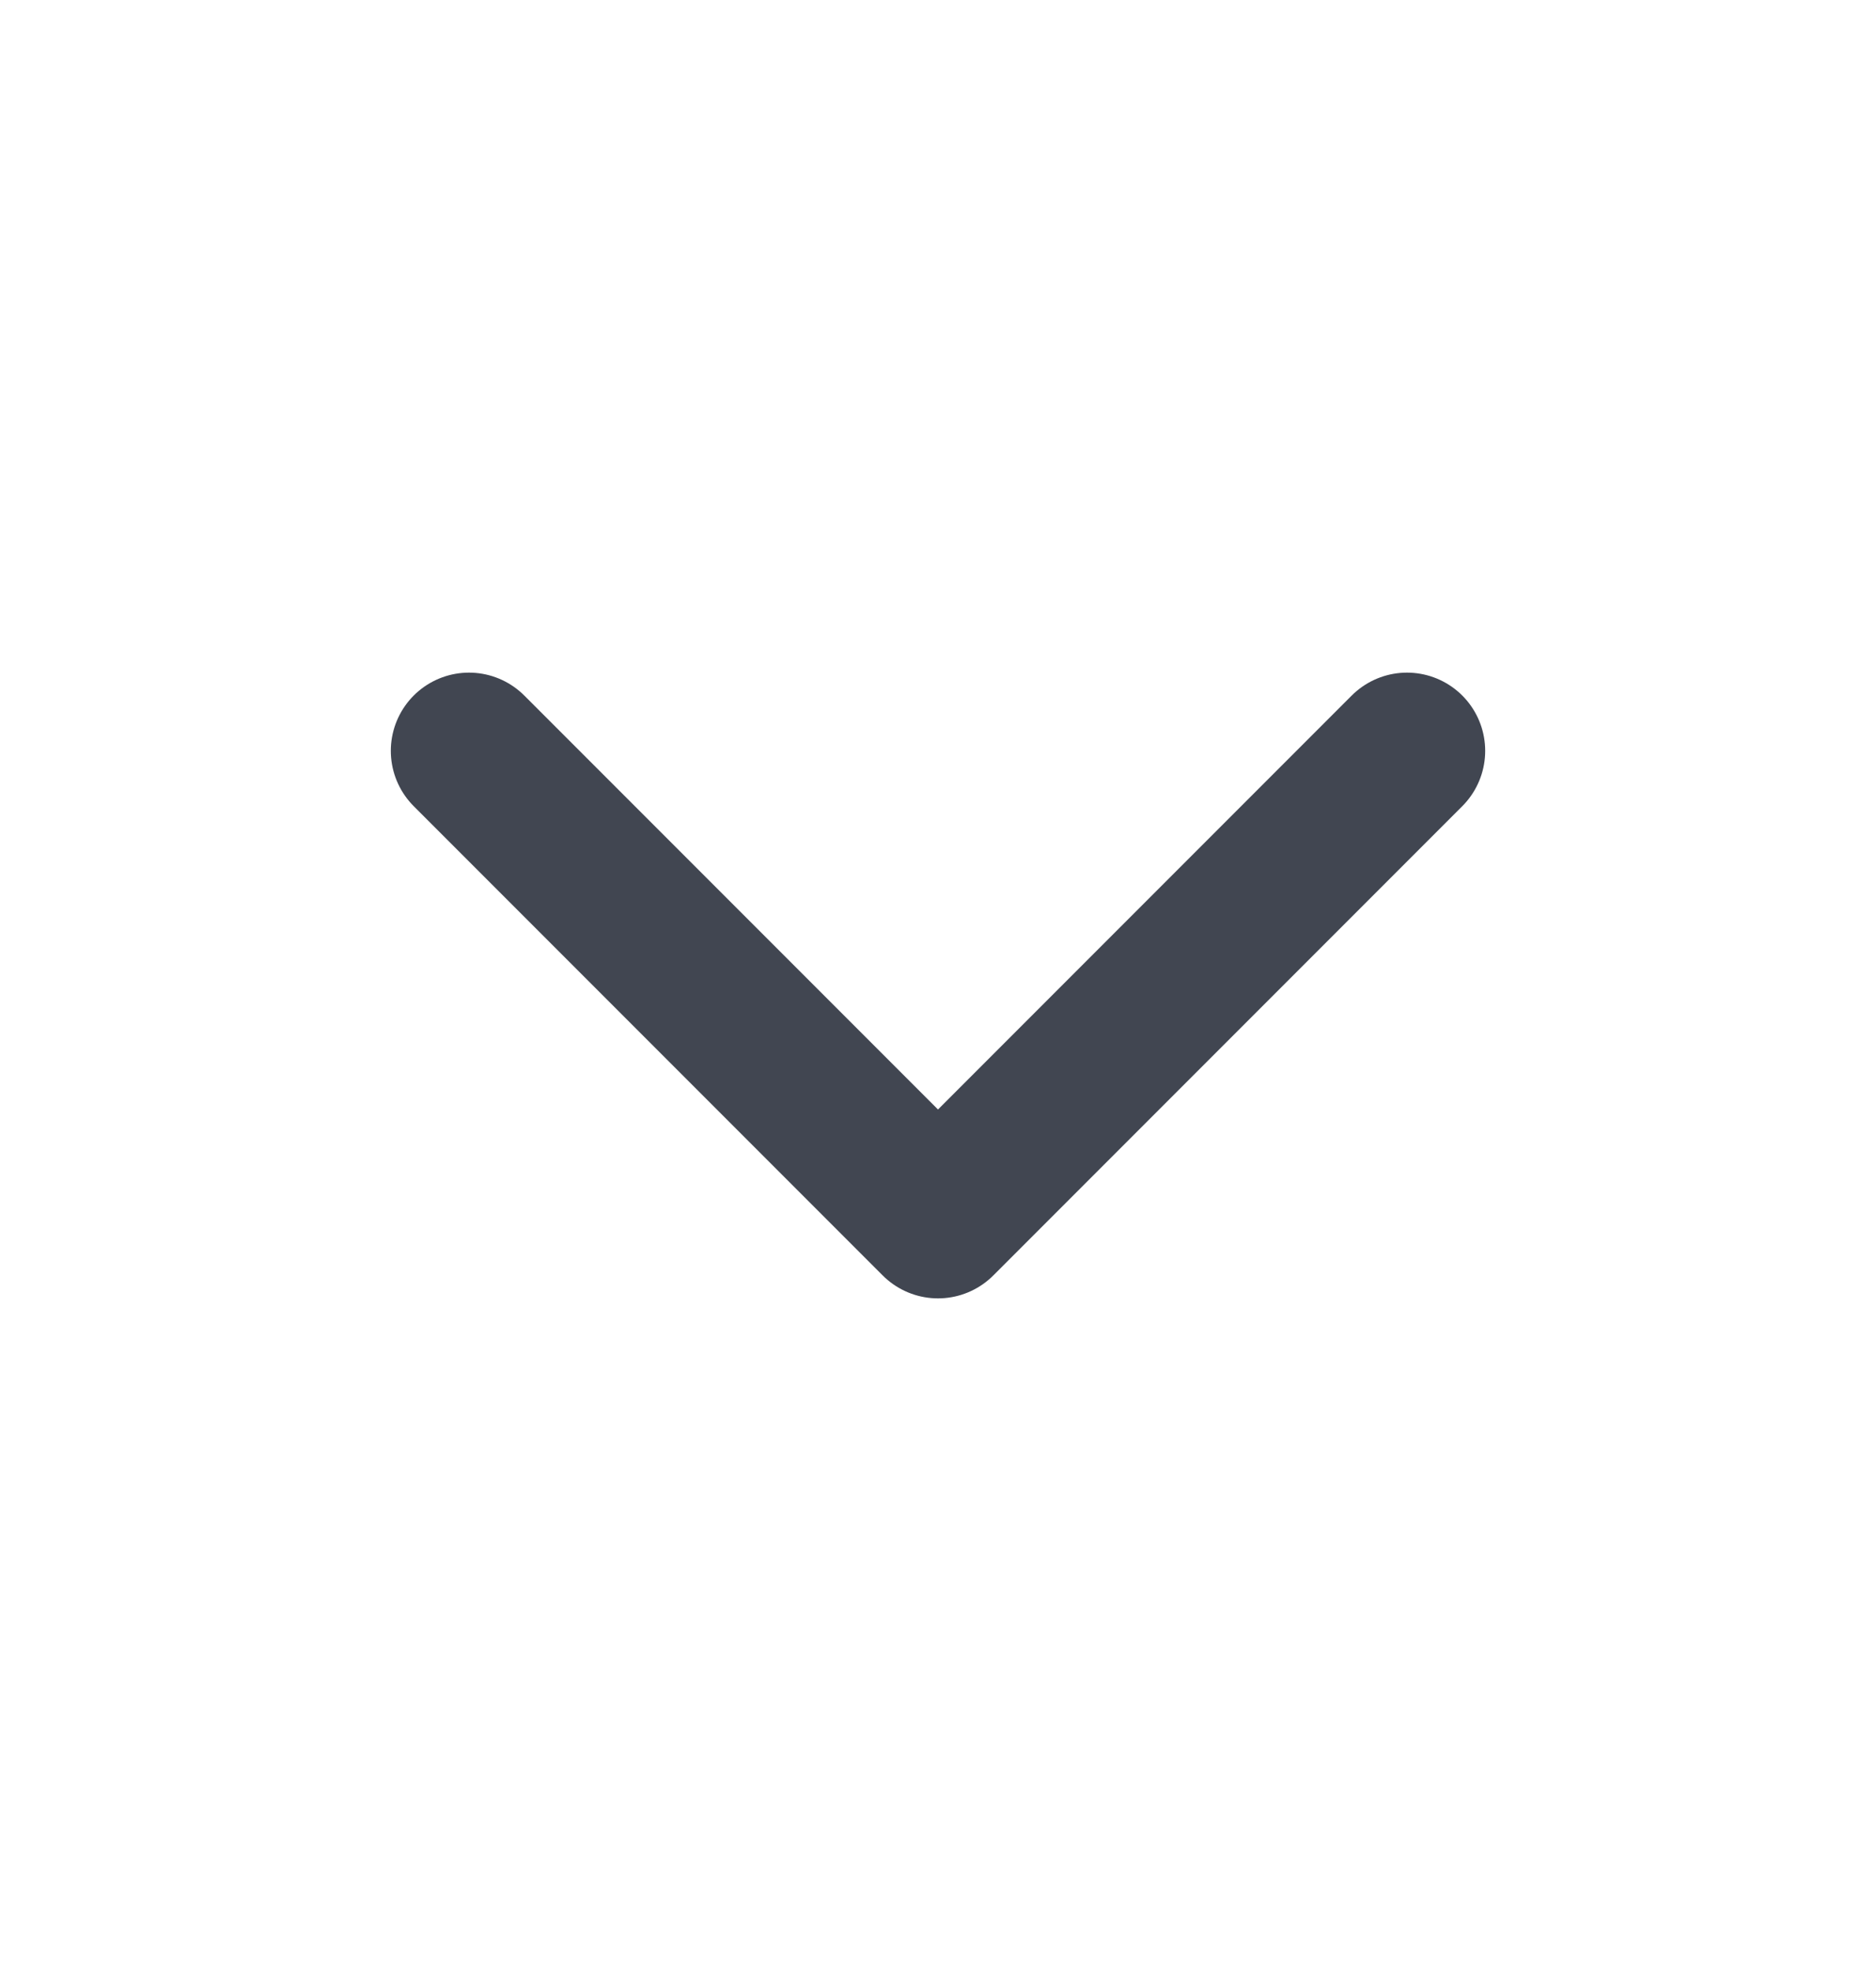 <svg width="20" height="21" viewBox="0 0 20 21" fill="none" xmlns="http://www.w3.org/2000/svg">
<path d="M5 8L10 13L15 8" stroke="#414651" stroke-width="1.667" stroke-linecap="round" stroke-linejoin="round"/>
</svg>
